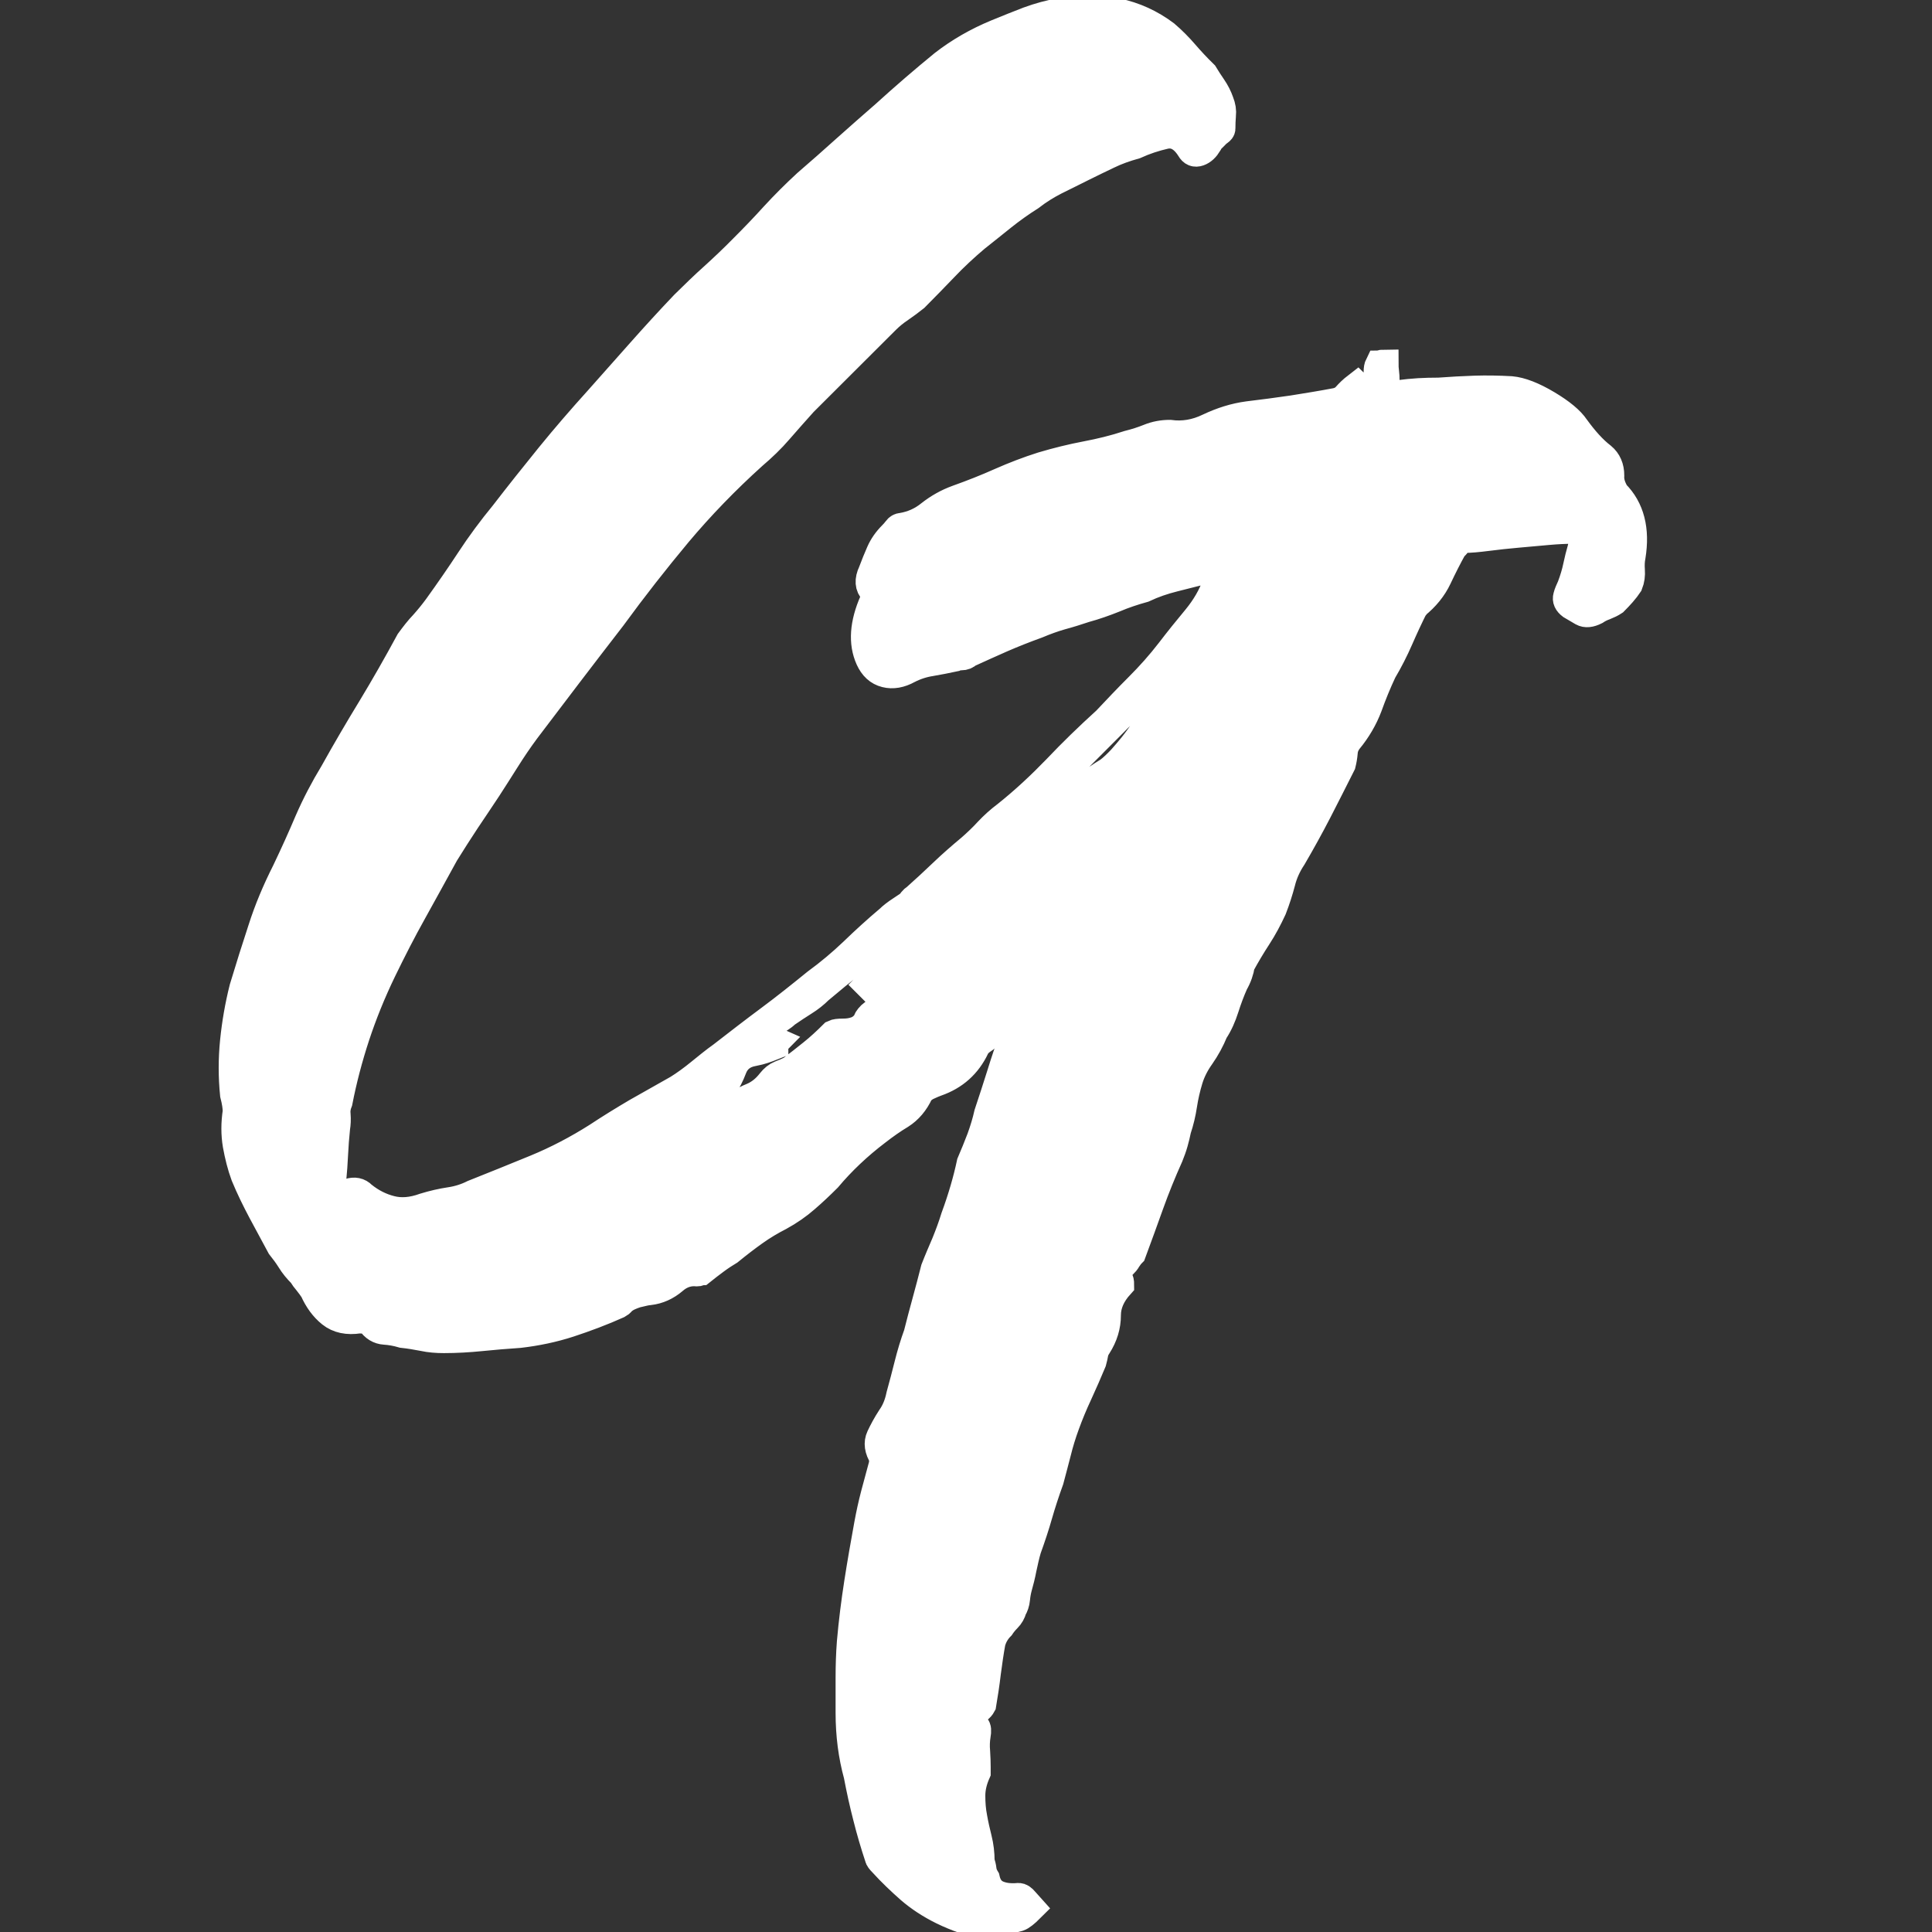 <?xml version="1.0" encoding="utf-8"?>
<!-- Generator: Adobe Illustrator 25.2.3, SVG Export Plug-In . SVG Version: 6.00 Build 0)  -->
<svg version="1.1" id="Camada_1" xmlns="http://www.w3.org/2000/svg" xmlns:xlink="http://www.w3.org/1999/xlink" x="0px" y="0px"
	 viewBox="0 0 1080 1080" style="enable-background:new 0 0 1080 1080;" xml:space="preserve">
<rect x="0" y="0" width="1080" height="1080" fill="#333333" stroke="none"/>
<style type="text/css">
	.st0{fill:#FFFFFF;stroke:#FFFFFF;stroke-width:16;stroke-miterlimit:10;}
</style>
<path class="st0" d="M902.9,276c8.4,8.4,11.4,20.1,9,34.9c-0.5,2.5-0.6,5.1-0.4,7.8c0.2,2.8-0.1,5.3-1.1,7.8c-1,1.5-2.2,3.1-3.7,4.8
	c-1.5,1.7-3,3.3-4.5,4.8c-1.5,1-3.2,1.8-5.2,2.6c-2,0.7-3.7,1.6-5.2,2.6c-3,1.5-5.3,1.7-7.1,0.7c-1.7-1-3.8-2.2-6.3-3.7
	c-2-1.5-2.7-3.1-2.2-4.8c0.4-1.7,1.3-3.6,2.2-5.6c1.5-4,2.6-7.7,3.3-11.1c0.7-3.4,1.6-6.9,2.6-10.4c1.5-6.9-0.5-10.4-6-10.4
	c-3.4,0-7.9,0.2-13.4,0.7c-5.4,0.5-11,1-16.7,1.5c-5.7,0.5-11.2,1.1-16.7,1.8c-5.4,0.7-9.9,1.1-13.4,1.1c-1,0-2,0.6-3,1.8
	c-1,1.3-2,2.3-3,3.3c-3,5.4-5.8,11-8.5,16.7c-2.7,5.7-6.8,10.8-12.3,15.2c0,0.5-0.2,0.7-0.7,0.7c-3,6-5.8,12-8.5,18.2
	c-2.7,6.2-5.8,12.3-9.3,18.2c-3,6.4-5.7,13-8.1,19.7c-2.5,6.6-6.2,13-11.1,18.9c-1.5,2-2.4,4.2-2.6,6.6c-0.2,2.5-0.6,4.7-1.1,6.7
	c-4.5,8.9-8.9,17.7-13.4,26.4c-4.5,8.7-9.2,17.2-14.1,25.6c-3,4.5-5.1,9.2-6.3,14.1c-1.3,4.9-2.9,9.9-4.8,14.8
	c-2.5,5.4-5.3,10.7-8.5,15.6c-3.2,4.9-6.3,10.1-9.3,15.6c-0.5,3.4-1.7,6.9-3.7,10.4c-2,4.5-3.7,9.1-5.2,13.8c-1.5,4.7-3.4,9.1-6,13
	c-2,4.9-4.5,9.5-7.5,13.8c-3,4.2-5.2,8.5-6.6,13c-1.5,4.9-2.6,9.8-3.3,14.4c-0.7,4.7-1.8,9.3-3.3,13.8c-0.5,2.5-1.1,4.9-1.8,7.4
	c-0.7,2.5-1.6,4.9-2.6,7.4c-4,8.9-7.6,17.8-10.8,26.7c-3.2,8.9-6.5,18.1-10,27.5c-1,1-1.8,2.1-2.6,3.3c-0.7,1.3-1.6,2.3-2.6,3.3
	c-1.5,1-2.6,2.1-3.3,3.3c-0.7,1.3-0.3,2.9,1.1,4.8c0.5,0.5,0.7,1.5,0.7,3c-4.9,5.4-7.4,11.1-7.4,17.1c0,6-1.7,11.6-5.2,17.1
	c-1,1.5-1.6,2.9-1.8,4.1c-0.2,1.3-0.6,2.9-1.1,4.8c-2.5,6-5.1,11.9-7.8,17.8c-2.8,6-5.1,11.6-7.1,17.1c-2,5.4-3.6,10.7-4.8,15.6
	c-1.3,4.9-2.6,10.1-4.1,15.6c-2.5,6.9-4.6,13.4-6.3,19.3c-1.7,6-3.8,12.4-6.3,19.3c-1,3.4-1.8,7.1-2.6,10.8
	c-0.7,3.7-1.6,7.3-2.6,10.8c-0.5,1.9-0.9,4.1-1.1,6.3c-0.2,2.2-0.9,4.1-1.8,5.6c-0.5,1.9-1.5,3.7-3,5.2c-1.5,1.5-2.7,3-3.7,4.5
	c-2.5,2.5-4.2,5.4-5.2,8.9c-1,5.4-1.8,11.1-2.6,17.1c-0.7,6-1.6,11.9-2.6,17.8c-1,1.9-3,3.4-6,4.5c-2,3.4-4.2,6-6.7,7.4l1.4,1.5h3.7
	c4-2.5,5.4-1.3,4.5,3.7c-0.5,3-0.6,6.1-0.3,9.3c0.2,3.2,0.3,6.1,0.3,8.5v3c-2,4.5-3,8.8-3,13c0,4.2,0.3,8.2,1.1,12.3
	c0.7,4,1.6,7.9,2.6,11.9c1,4,1.5,8.1,1.5,12.6c0.5,1.5,0.9,3.1,1.1,4.8c0.2,1.7,0.9,3.3,1.8,4.8c1,4.5,3.2,7.4,6.6,8.9
	c3.4,1.5,7.4,1.9,11.9,1.5c1,0,2.1,0.7,3.3,2.2c1.3,1.5,2.4,2.7,3.3,3.7c-3,3-5.2,4.7-6.7,5.2c-3.4,1-6.7,1.5-9.6,1.5
	s-6,0.2-8.9,0.7c-4.5,0.5-8.5,0.1-12.3-1.1c-3.7-1.3-7.6-2.9-11.5-4.8c-6.9-3.4-13-7.4-18.2-11.9c-5.1-4.5-10.3-9.4-15.2-14.8
	c-1.5-1.5-2.2-2.5-2.2-3c-2.5-7.5-4.7-15-6.6-22.6c-2-7.7-3.7-15.5-5.2-23.4c-3-10.9-4.5-22.5-4.5-34.8c0-6.4,0-13,0-19.7
	c0-6.6,0.2-13.2,0.7-19.7c1-11.4,2.4-22.5,4.1-33.4c1.7-10.9,3.6-21.8,5.6-32.7c1-5.4,2.2-11,3.7-16.7c1.5-5.7,3-11.2,4.5-16.7
	c0-1,0.1-1.8,0.3-2.6c0.2-0.7,0.1-1.4-0.3-1.8c-2.5-4-3-7.6-1.5-10.8c1.5-3.2,3.4-6.8,6-10.8c2.5-3.5,4.2-7.7,5.2-12.6
	c1.5-5.4,3-11.1,4.5-17.1c1.5-6,3.2-11.6,5.2-17.1c1.5-6,3.1-12,4.8-18.2c1.7-6.2,3.3-12.3,4.8-18.2c1.9-4.9,4-9.7,6-14.4
	c1.9-4.7,3.7-9.5,5.2-14.4c4-10.9,6.9-21,8.9-30.4c1.9-4.5,3.8-9,5.6-13.8c1.7-4.7,3.1-9.3,4.1-13.8c2.5-7.4,4.8-14.7,7.1-21.9
	c2.2-7.2,4.6-14.2,7.1-21.1c1-1.5,1.8-3.1,2.6-4.8c0.7-1.7,1.1-3.6,1.1-5.6c0.5-1,0.6-1.8,0.3-2.6c-0.2-0.7-0.3-1.6-0.3-2.6
	c-2,1-3.4,2-4.5,3c-5.5,4-10.7,8.4-15.6,13.4c-3,2-4.7,3.7-5.2,5.2c-4.5,9.4-11.6,15.8-21.6,19.3c-1.5,0.5-3.2,1.3-5.2,2.2
	c-2,1-3.4,2.2-4.5,3.7c-2.5,5.4-6,9.5-10.4,12.3c-4.5,2.7-8.9,5.8-13.4,9.3c-10.4,7.9-19.6,16.6-27.5,26c-4,4-8,7.8-12.3,11.5
	c-4.2,3.7-9.1,7.1-14.4,10c-4.9,2.5-9.6,5.3-14.1,8.5s-9.2,6.8-14.1,10.8c-2.5,1.5-5.1,3.2-7.8,5.2c-2.7,2-5.3,4-7.8,6
	c-0.5,0-0.9,0.1-1.1,0.3c-0.2,0.2-0.6,0.4-1.1,0.4c-4.9-0.5-9.4,1-13.4,4.5c-4,3.4-8.4,5.4-13.4,6c-1,0-3.4,0.5-7.4,1.5
	c-3,1-5.2,2-6.6,3c-1,0.5-1.6,1-1.8,1.5c-0.2,0.5-0.9,1-1.8,1.5c-8.9,4-18,7.4-27.1,10.4c-9.2,3-18.5,4.9-27.9,6
	c-7.4,0.5-14.6,1.1-21.5,1.8c-6.9,0.7-13.9,1.1-20.8,1.1c-4,0-7.8-0.3-11.5-1.1c-3.7-0.7-7.6-1.4-11.5-1.8c-3.4-1-6.8-1.6-10-1.8
	c-3.2-0.2-5.8-1.8-7.8-4.8c-1-1-3.2-1.5-6.6-1.5c-6.4,1-11.6-0.1-15.6-3.3c-4-3.2-7.2-7.6-9.6-13c-1-1.5-2.1-3-3.3-4.5
	c-1.3-1.5-2.4-3-3.3-4.5c-2.5-2.5-4.6-5-6.3-7.8c-1.7-2.7-3.6-5.3-5.6-7.8c-3.4-6.4-6.9-12.8-10.4-19.3c-3.4-6.4-6.7-13.1-9.6-20.1
	c-2-5.4-3.4-11.1-4.5-17.1c-1-6-1-12.1,0-18.6c0-2.5-0.5-5.7-1.5-9.6c-1-9.9-1-19.8,0-29.7c1-9.9,2.7-19.8,5.2-29.7
	c3.4-11.3,6.9-22.4,10.4-33c3.4-10.7,7.9-21.4,13.4-32.3c4.5-9.4,8.7-18.7,12.6-27.9c4-9.2,8.7-18.2,14.1-27.1
	c6.9-12.4,14-24.5,21.2-36.3c7.2-11.9,14.2-24.2,21.2-37.1c2.5-3.4,5-6.7,7.8-9.6c2.7-3,5.3-6.2,7.8-9.6
	c6.4-8.9,12.5-17.7,18.2-26.4c5.7-8.7,12-17.2,18.9-25.6c8.4-10.9,17-21.7,25.6-32.3c8.7-10.7,17.7-21.1,27.1-31.5
	c7.9-8.9,15.8-17.8,23.7-26.7c7.9-8.9,16-17.8,24.5-26.7c5.5-5.4,10.9-10.7,16.4-15.6c5.4-4.9,10.9-10.1,16.3-15.6
	c6-6,11.8-12,17.4-18.2c5.7-6.2,11.8-12.3,18.2-18.2c7.4-6.4,14.7-12.8,21.9-19.3c7.2-6.4,14.4-12.8,21.9-19.3
	c10.9-9.9,21.8-19.3,32.7-28.2c8.9-6.9,18.8-12.6,29.7-17.1c6-2.5,11.9-4.8,17.8-7.1c6-2.2,11.9-3.8,17.8-4.8
	C615.4,3,634.9,7,651.3,19.3c4,3.4,7.6,7.1,10.8,10.8c3.2,3.7,6.8,7.6,10.8,11.5c1.5,2.5,3.1,4.9,4.8,7.4c1.7,2.5,3.1,5.2,4.1,8.1
	c1,2.5,1.4,4.9,1.1,7.4c-0.2,2.5-0.3,4.9-0.3,7.4c0,0.5-0.4,1-1.1,1.5c-0.7,0.5-1.4,1-1.8,1.5c-1,1-1.8,1.8-2.6,2.6
	c-0.7,0.7-1.4,1.6-1.8,2.6c-1.5,2.5-3.2,4.1-5.2,4.8c-2,0.7-3.4,0.1-4.5-1.8c-4-6.4-8.8-9-14.4-7.8c-5.7,1.3-11.2,3.1-16.7,5.6
	c-5.4,1.5-10.5,3.3-15.2,5.6c-4.7,2.2-9.5,4.6-14.4,7c-4.9,2.5-9.9,4.9-14.9,7.4c-4.9,2.5-9.6,5.4-14.1,8.9
	c-5.4,3.4-10.7,7.2-15.6,11.1c-4.9,4-9.9,7.9-14.9,11.9c-6.4,5.4-12.4,11-17.8,16.7c-5.4,5.7-10.9,11.2-16.3,16.7
	c-2.5,2-5.2,4-8.1,6c-3,2-5.7,4.2-8.1,6.6l-46.1,46c-4.9,5.4-9.5,10.7-13.8,15.6c-4.2,4.9-9.1,9.6-14.4,14.1
	c-15.4,13.9-29.3,28.3-42,43.4c-12.6,15.1-24.9,30.8-36.8,47.1c-8.4,10.9-16.6,21.5-24.5,31.9c-7.9,10.4-15.8,20.8-23.7,31.2
	c-4,5.4-7.7,10.9-11.1,16.3c-3.4,5.4-6.9,10.9-10.4,16.3c-4,6-7.9,11.9-11.9,17.8c-4,6-7.9,12.2-11.9,18.6
	c-6,10.9-11.9,21.7-17.8,32.3c-6,10.7-11.6,21.7-17.1,33c-6,12.4-10.9,24.6-14.9,36.7c-4,12.2-7.2,24.4-9.6,36.7
	c-1,2.5-1.4,4.9-1.1,7.4c0.2,2.5,0.1,4.9-0.3,7.4c-0.5,4.9-0.9,9.8-1.1,14.4c-0.2,4.7-0.6,9.8-1.1,15.2c-0.5,7.4,2.7,9.6,9.6,6.6
	c3-1,5.5-0.5,7.4,1.5c4.9,4,10.3,6.7,15.9,8.1c5.7,1.5,12,1,18.9-1.5c4.9-1.5,9.7-2.6,14.4-3.3c4.7-0.7,9-2.1,13-4.1
	c11.3-4.5,23-9.2,34.9-14.1c11.9-4.9,23.3-10.9,34.2-17.8c7.4-4.9,14.9-9.5,22.2-13.8c7.4-4.2,15.1-8.5,23-13c4-2.5,8-5.4,12.3-8.9
	c4.2-3.4,8.2-6.7,12.3-9.6c8.9-6.9,17.8-13.8,26.7-20.4c8.9-6.6,17.5-13.5,26-20.4c7.4-5.4,14.3-11.2,20.8-17.4
	c6.4-6.2,13.1-12.3,20.1-18.2c1.5-1.5,3.7-3.2,6.7-5.2l0.7,1.5c-1.5,2-3.1,4.1-4.8,6.3c-1.7,2.2-3.6,4.4-5.6,6.3
	c-6,5.4-11.9,10.5-17.8,15.2c-6,4.7-12.2,9.8-18.6,15.2c-2.5,2.5-5.3,4.7-8.5,6.7c-3.2,2-6.5,4.2-10,6.6c-1,1-2.1,1.8-3.3,2.6
	c-1.3,0.7-2.4,1.6-3.3,2.6c-2.5,2.5-3.8,4.5-4.1,6c-0.2,1.5,1.4,3,4.8,4.5c-0.5,0.5-0.7,1.3-0.7,2.2c-2.5,1-4.5,1.7-6,2.2
	c-1.5,0.5-3.4,1-6,1.5c-5.4,1-9.2,4-11.1,8.9c-1.5,4-3.3,7.6-5.6,10.8c-2.2,3.2-5.8,5.6-10.8,7c-5.5,1-6.4,4.7-3,11.1
	c-1,0.5-1.8,1-2.6,1.5c-0.7,0.5-1.6,1-2.6,1.5c-6.9,2.5-14,5.3-21.2,8.5c-7.2,3.2-14.2,6.3-21.2,9.3c-2.5,1-4.8,2.1-7.1,3.3
	c-2.2,1.3-4.4,2.3-6.3,3.3c-1,1-1.7,2.1-2.2,3.3c-0.5,1.3-0.5,2.3,0,3.3c0.5,1,1.4,1.6,2.6,1.8c1.3,0.2,2.3,0.1,3.3-0.4
	c3.4-1,6.5-2.5,9.3-4.5c2.7-1.9,5.8-3.4,9.3-4.5c1-1,2.5-1.7,4.5-2.2c1.9-0.5,3.4-0.5,4.5,0c2.5,1,4.7,0.9,6.6-0.3
	c1.9-1.3,4.2-2.9,6.7-4.8c5.5-4,11.1-7.9,17.1-11.9c6-4,11.6-7.9,17.1-11.9c4-3.4,8-6.1,12.3-7.8c4.2-1.7,7.8-4.6,10.8-8.5
	c1.5-1.9,3.2-3.3,5.2-4.1c1.9-0.7,4-1.6,6-2.6c4-3,7.9-6.1,11.9-9.3c4-3.2,7.9-6.8,11.9-10.8c1-0.5,2.7-0.7,5.2-0.7
	c2.5,0,4.8-0.3,7.1-1.1c2.2-0.7,4.3-2.3,6.3-4.8c0-1,0.7-2.2,2.2-3.7c6-4.9,11.9-9.7,17.8-14.4c6-4.7,11.9-9.3,17.8-13.8
	c4.9-4,9.9-8,14.9-12.3c4.9-4.2,9.9-8.2,14.9-12.3c6.4-4,7.4-8.1,3-12.6c-3.4,2-6.6,3.8-9.6,5.6c-3,1.7-6.2,3.3-9.6,4.8
	c-1.5,0-2.2,0.5-2.2,1.5c-3.4,6.4-8.1,10.8-14.1,13c-6,2.2-11.1,6.1-15.6,11.5c-0.5,0-1,0.2-1.5,0.7c-1,1-1.5,1.7-1.5,2.2
	c-1.5,3.4-3.6,5.7-6.3,6.6c-2.7,1-5.3,2.2-7.8,3.7l-1.5-1.5c1.5-1.5,3-3.2,4.5-5.2c1.5-1.9,3.2-3.7,5.2-5.2
	c4.9-4.9,10-9.7,15.2-14.4c5.2-4.7,10.5-9.5,15.9-14.4c1.5-0.5,2.5-1.5,3-3c9.9-6,18.8-13.1,26.7-21.5c7.9-8.4,16.6-16.3,26-23.7
	c4-3,7.9-6.1,11.9-9.3c4-3.2,7.7-6.8,11.1-10.8c2.5-3,4.9-5.3,7.4-7.1c2.5-1.7,4.9-3.3,7.4-4.8c2.5-1.9,4.8-4.2,7.1-6.6
	c2.2-2.5,4.3-4.9,6.3-7.4c5.5-6.9,10.3-14.4,14.4-22.6c4.2-8.1,7.1-16.5,8.5-24.9c-23.7,24.2-47.4,48-70.8,71.2
	c-23.5,23.3-48.6,45.5-75.3,66.8l-1.5-1.5c1-1.9,1.9-3.2,3-3.7c5.5-4.9,10.7-9.7,15.6-14.4c4.9-4.7,10.2-9.3,15.6-13.8
	c3.4-3,6.7-6.1,9.6-9.3c3-3.2,6.4-6.3,10.4-9.3c9.9-7.9,19.1-16.5,27.9-25.6c8.7-9.2,18-18.2,27.8-27.1c6-6.4,12-12.7,18.2-18.9
	c6.2-6.2,12-12.7,17.4-19.7c4.9-6.4,9.9-12.6,14.9-18.6c4.9-6,8.7-12.4,11.1-19.3c3-6.9,1-9.6-6-8.1c-6,1.5-11.9,3-17.8,4.5
	c-6,1.5-11.6,3.4-17.1,6c-5.4,1.5-10.9,3.3-16.3,5.6c-5.5,2.2-10.9,4.1-16.4,5.6c-4.5,1.5-8.9,2.9-13.4,4.1
	c-4.5,1.3-8.9,2.9-13.4,4.8c-6.9,2.5-13.5,5.1-19.7,7.8c-6.2,2.7-12.5,5.6-18.9,8.5c-1,1-2.2,1.5-3.7,1.5s-2.7,0.2-3.7,0.7
	c-4.5,1-8.9,1.8-13.4,2.6c-4.5,0.7-8.7,2.1-12.6,4.1c-4.5,2.5-8.7,3.2-12.6,2.2c-4-1-6.9-3.7-8.9-8.1c-4-8.9-3.2-19.5,2.2-31.9
	c1.5-2.5,1.5-4.5,0-6c-2.5-2.5-2.8-6-0.7-10.4c1.5-4,3-7.7,4.5-11.1c1.5-3.4,3.7-6.6,6.7-9.6c1-1,1.8-1.9,2.6-3
	c0.7-1,1.6-1.5,2.6-1.5c6-1,11.2-3.3,15.9-7.1c4.7-3.7,9.7-6.5,15.2-8.5c8.4-3,16.5-6.2,24.1-9.6c7.7-3.4,15.5-6.4,23.4-8.9
	c8.4-2.5,16.6-4.5,24.5-6c7.9-1.5,15.8-3.4,23.7-6c4-1,7.8-2.2,11.5-3.7c3.7-1.5,7.6-2.2,11.5-2.2c7.4,1,14.7-0.2,21.9-3.7
	c7.2-3.4,14.4-5.7,21.9-6.7c8.4-1,16.7-2.1,24.9-3.3c8.1-1.3,16.2-2.6,24.1-4.1c2.5-0.5,4.5-1.6,6-3.3c1.5-1.7,3.4-3.6,6-5.6
	c1,1,1.9,1.8,3,2.6c1,0.7,1.9,1.6,3,2.6c1-1.5,1.7-3,2.5-4.5c0.6-1.5,1.5-3,2.5-4.5c0.4-1.5,0.6-3,0.6-4.5c0-1.5,0.2-2.7,0.7-3.7
	c0.4,0,0.9-0.1,1.1-0.3c0.2-0.2,0.9-0.3,1.7-0.3c0,1.5,0.1,3,0.3,4.5c0.2,1.5,0.3,3.2,0.3,5.2c-0.5,6,2,8.4,7.5,7.4
	c4-0.5,7.7-0.9,11.2-1.1c3.5-0.2,7.2-0.3,11.2-0.3c6.9-0.5,13.7-0.9,20.2-1.1c6.5-0.2,13.1-0.1,20.2,0.3c5.5,0.5,12.2,3.1,20.1,7.8
	c7.9,4.7,13.1,9.1,15.7,13c5,6.9,9.9,12.4,15,16.3c3,2.5,4.5,6,4.5,10.4C899.7,269.2,900.9,272.6,902.9,276z M483.5,921.4
	c0,2.2-0.1,4.7-0.3,7.1c-0.2,2.5,0.1,4.2,1.1,5.1c3,2,4.6,4.4,4.8,7.1c0.2,2.7,0.1,5.6-0.3,8.5c0,1,0.3,1.7,1.1,2.2
	c0.7,0.4,1.4,1.3,1.8,2.2c2.5-2.5,4-4.2,4.5-5.2c0-4,0-7.7,0-11.1c0-3.4-0.2-6.9-0.7-10.4h-0.7c1.9-3.6,3.2-6.2,3.7-7.6
	c-1-0.4-2.1-0.6-3.3-0.6c-1.3,0-2.9-0.4-4.8-1.4c1.5-1,2.7-1.7,3.7-2.2c1-0.5,1.9-1.3,3-2.2c-1-3.4-2.7-4.5-5.2-3
	c-2.5,1.5-4.7,1.7-6.6,0.7c-0.5,2.5-0.9,4.5-1.1,6.2C483.6,918.4,483.5,920,483.5,921.4z M490.2,966.3c-1,1-2,1.8-3,2.6
	c-1,0.7-1.5,1.4-1.5,1.8c0.5,1.5,1.1,2.9,1.8,4.1c0.7,1.2,1.6,2.3,2.6,3.3c1-1,1.7-1.7,2.2-2.2c0.5-0.5,1.3-1.5,2.2-3L490.2,966.3z
	 M493.9,1004.1c0.5-0.5,1-0.7,1.5-0.7c1,0,1.5-0.2,1.5-0.7c0-3-0.2-5.2-0.7-6.6c-1-1-1.6-2.2-1.8-3.7c-0.2-1.5-0.9-3-1.8-4.5
	c-0.5-1-0.7-1.8-0.7-2.6c0-0.7-0.2-1.6-0.7-2.6c-1,0-1.7,0.2-2.2,0.7c-0.5,1-0.7,2.2-0.7,3.7c1,4.9,1.9,9.2,3,12.6
	C491,1001.6,491.9,1003.1,493.9,1004.1z M500.6,875c-2,1-3.6,2.2-4.8,3.7c-1.3,1.5-2.6,3-4.1,4.5l0.7,1.5c1.5-0.5,3.1-0.7,4.8-0.7
	c1.7,0,3.3-0.5,4.8-1.5c1-0.5,1.9-2.2,3-5.2c-1-0.5-1.7-1.1-2.2-1.8C502.3,874.6,501.5,874.4,500.6,875z M503.6,895.8
	c-1.5-3-3-4.9-4.5-6l-3.7,3c0.5,1.5,1.7,3.7,3.7,6.6C500.1,899,501.5,897.7,503.6,895.8z M505.1,853.5c-1-0.5-2.1-1-3.3-1.5
	c-1.3-0.5-3.1-1.3-5.6-2.2c0,1.5,0,3,0,4.5c0,1.5,0.2,2.2,0.7,2.2c1.5,0.4,3,0.4,4.5,0c1.5-0.5,3-0.7,4.5-0.7
	C505.7,854.7,505.5,853.9,505.1,853.5z M497.6,1019c-2,3-1.8,7.4,0.4,13.4c2.2,6,5,9.2,8.5,9.6c-1.5-4-2.9-7.8-4.1-11.5
	C501.2,1026.8,499.5,1022.9,497.6,1019z M509.5,842.3c2.5-4.9,3.7-9.4,3.7-13.4c-1.5,1-3.1,1.6-4.8,1.8c-1.7,0.2-3.3,0.9-4.8,1.8
	c-1,0.5-2,1.4-3,2.6c-1,1.3-1.3,2.1-0.7,2.6c1,1,1.8,1.9,2.6,3c0.7,1,1.6,1.9,2.6,3c0.5,0.5,1.3,0.5,2.2,0
	C508.3,843.3,509,842.8,509.5,842.3z M592.6,671.6c0.5-1,0.7-3,0.7-6c-0.5-1-1.1-1.6-1.8-1.8c-0.7-0.2-1.4-0.6-1.8-1.1
	c-0.5,1-1,1.8-1.5,2.6c-0.5,0.7-1,1.6-1.5,2.6c-1,2-24.5,66.3-25.4,67.5c-1,1.3,20.4-59.8,19.4-57.9c-1,2-1.7,3.2-2.2,3.7
	c-1,4.5-2,8.7-3,12.6s-2,7.9-3,11.9c-1.5,4.9-3.4,9.9-6,14.8c-2.5,4.9-4.2,9.9-5.2,14.8c-0.5,4-1.5,7.9-3,11.9
	c-1.5,4-2.8,7.9-3.7,11.9c-3.4,11.3-6.6,22.6-9.6,33.8c-3,11.1-6.2,22.3-9.6,33.8c-0.5,1-1,1.9-1.5,3c-0.5,1-0.7,2-0.7,3
	c-0.5,1-1,2.3-1.5,4.1c-0.5,1.7-0.7,3.3-0.7,4.8c0,4.9-1.5,8.9-4.5,11.9c-1.5,1.5-1.7,3.4-0.7,6c1.5,1.5,3,1.9,4.5,1.5
	c1,0,1.6-0.5,1.8-1.5c0.2-1,0.6-2,1.1-3c2.5-6.9,4.7-13.5,6.7-19.7c1.9-6.2,4-12.7,6-19.7c1-2.5,1.8-5.2,2.6-8.1
	c0.7-3,1.6-5.9,2.6-8.9c1-5.4,2.1-10.8,3.3-15.9c1.3-5.2,2.9-10.6,4.8-15.9c1.5-6.4,4-12.6,7.4-18.6c1.9-3.4,3.3-6.6,4.1-9.6
	c0.7-3,0.1-6-1.8-8.9c1-1.9,1.9-3.8,3-5.6c1-1.7,1.9-3.8,3-6.3c1.5-2.5,2.6-5,3.3-7.8c0.7-2.7,1.6-5.3,2.6-7.8
	c4-7.9,6.9-15.1,8.9-21.6v-3c0.5-1,1-2.2,1.5-3.7C591.6,673.8,592.2,672.6,592.6,671.6z M547.4,685c-1,1-1.8,2.1-2.6,3.3
	c-0.7,1.3-1.6,2.3-2.6,3.3c0,1,0.7,1.7,2.2,2.2l6-6c0-0.5-0.4-1-1.1-1.5C548.5,686,547.8,685.5,547.4,685z M606.7,275.4
	c1-1,1.7-1.9,2.2-3c0.5-1,1.3-1.9,2.2-3c-1-0.5-1.8-1.2-2.6-2.2c-0.7-1-1.6-1.3-2.6-0.7c-1,0-1.8,0.7-2.6,2.2
	c-0.7,1.5-1.6,2.8-2.6,3.7C602.7,272.8,604.8,273.9,606.7,275.4z M687.7,254.6c0.4-0.5,1.2-1.1,2.2-1.8c1-0.7,1.9-1.6,3-2.6
	c-1.5-0.5-2.9-1-4.1-1.5c-1.3-0.5-2.3-0.7-3.3-0.7c-2.5,0.5-4.9,1-7.4,1.5c-2.5,0.5-4.9,1-7.5,1.5c-4.9,1-9.8,1.5-14.4,1.5
	c-4.7,0-9.5,1.3-14.4,3.7c-2.5,1-4.6,1.5-6.3,1.5c-1.7,0-3.8,0.2-6.3,0.7c-1.5,1-3.1,1.8-4.8,2.6c-1.7,0.7-3.6,1.6-5.6,2.6
	c-0.5,0-0.7,0.7-0.7,2.2v1.5c1.9,0.5,3.8,1,5.6,1.5c1.7,0.5,3.1,0.5,4.1,0c4.9-1.5,9.6-3,14.1-4.5c4.5-1.5,9.2-2.7,14.1-3.7
	c4.9-1,9.9-1.9,14.9-3C675.5,256.6,681.2,255.5,687.7,254.6z M699.6,247.2c4.9,7.9,10.2,7.9,15.6,0H699.6z"/>
</svg>
